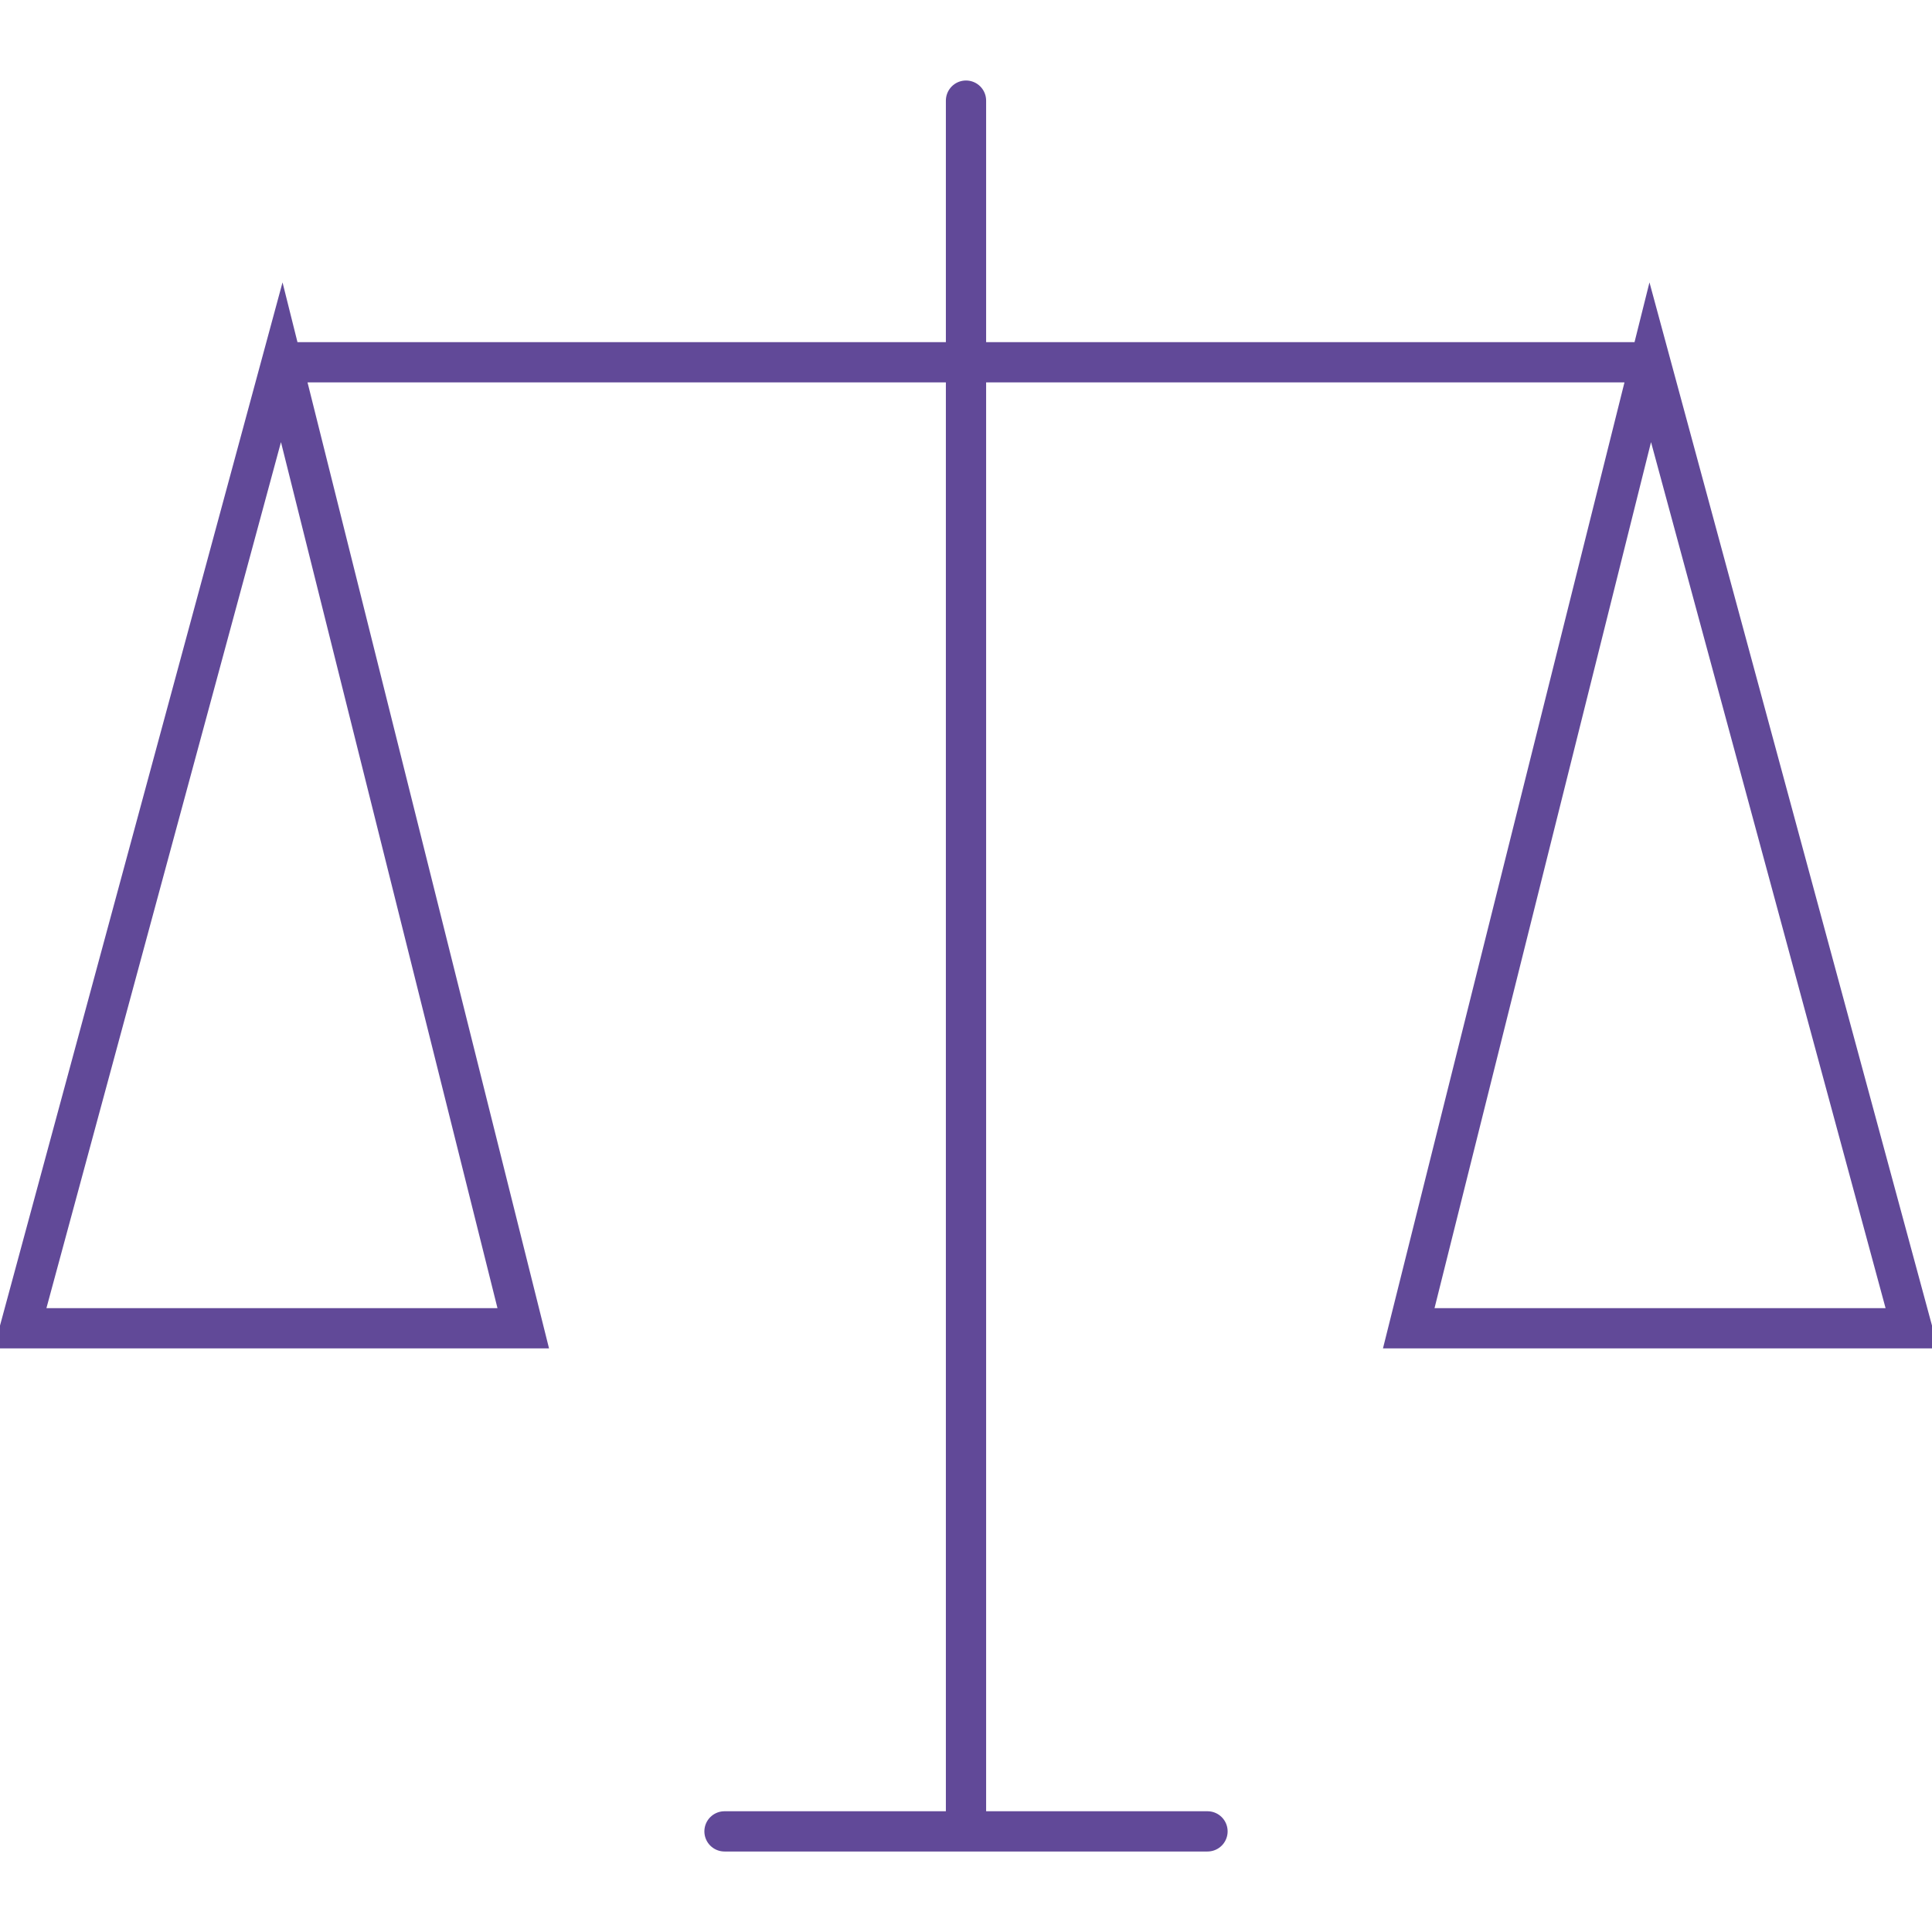 <svg width="48" height="48" viewBox="0 0 48 48" fill="none" xmlns="http://www.w3.org/2000/svg">
<g clip-path="url(#clip0_877_14)">
<path d="M24 2.5V45" stroke="#614998" stroke-linecap="round"/>
<path d="M18 45.5H30" stroke="#614998" stroke-linecap="round"/>
<path d="M7 9H41M7 9L0.5 33H13L7 9ZM41 9L35 33H47.5L41 9Z" stroke="#614998" stroke-linecap="round"/>
</g>
<defs>
<clipPath id="clip0_877_14">
<rect width="48" height="48" fill="white"/>
</clipPath>
</defs>
</svg>

